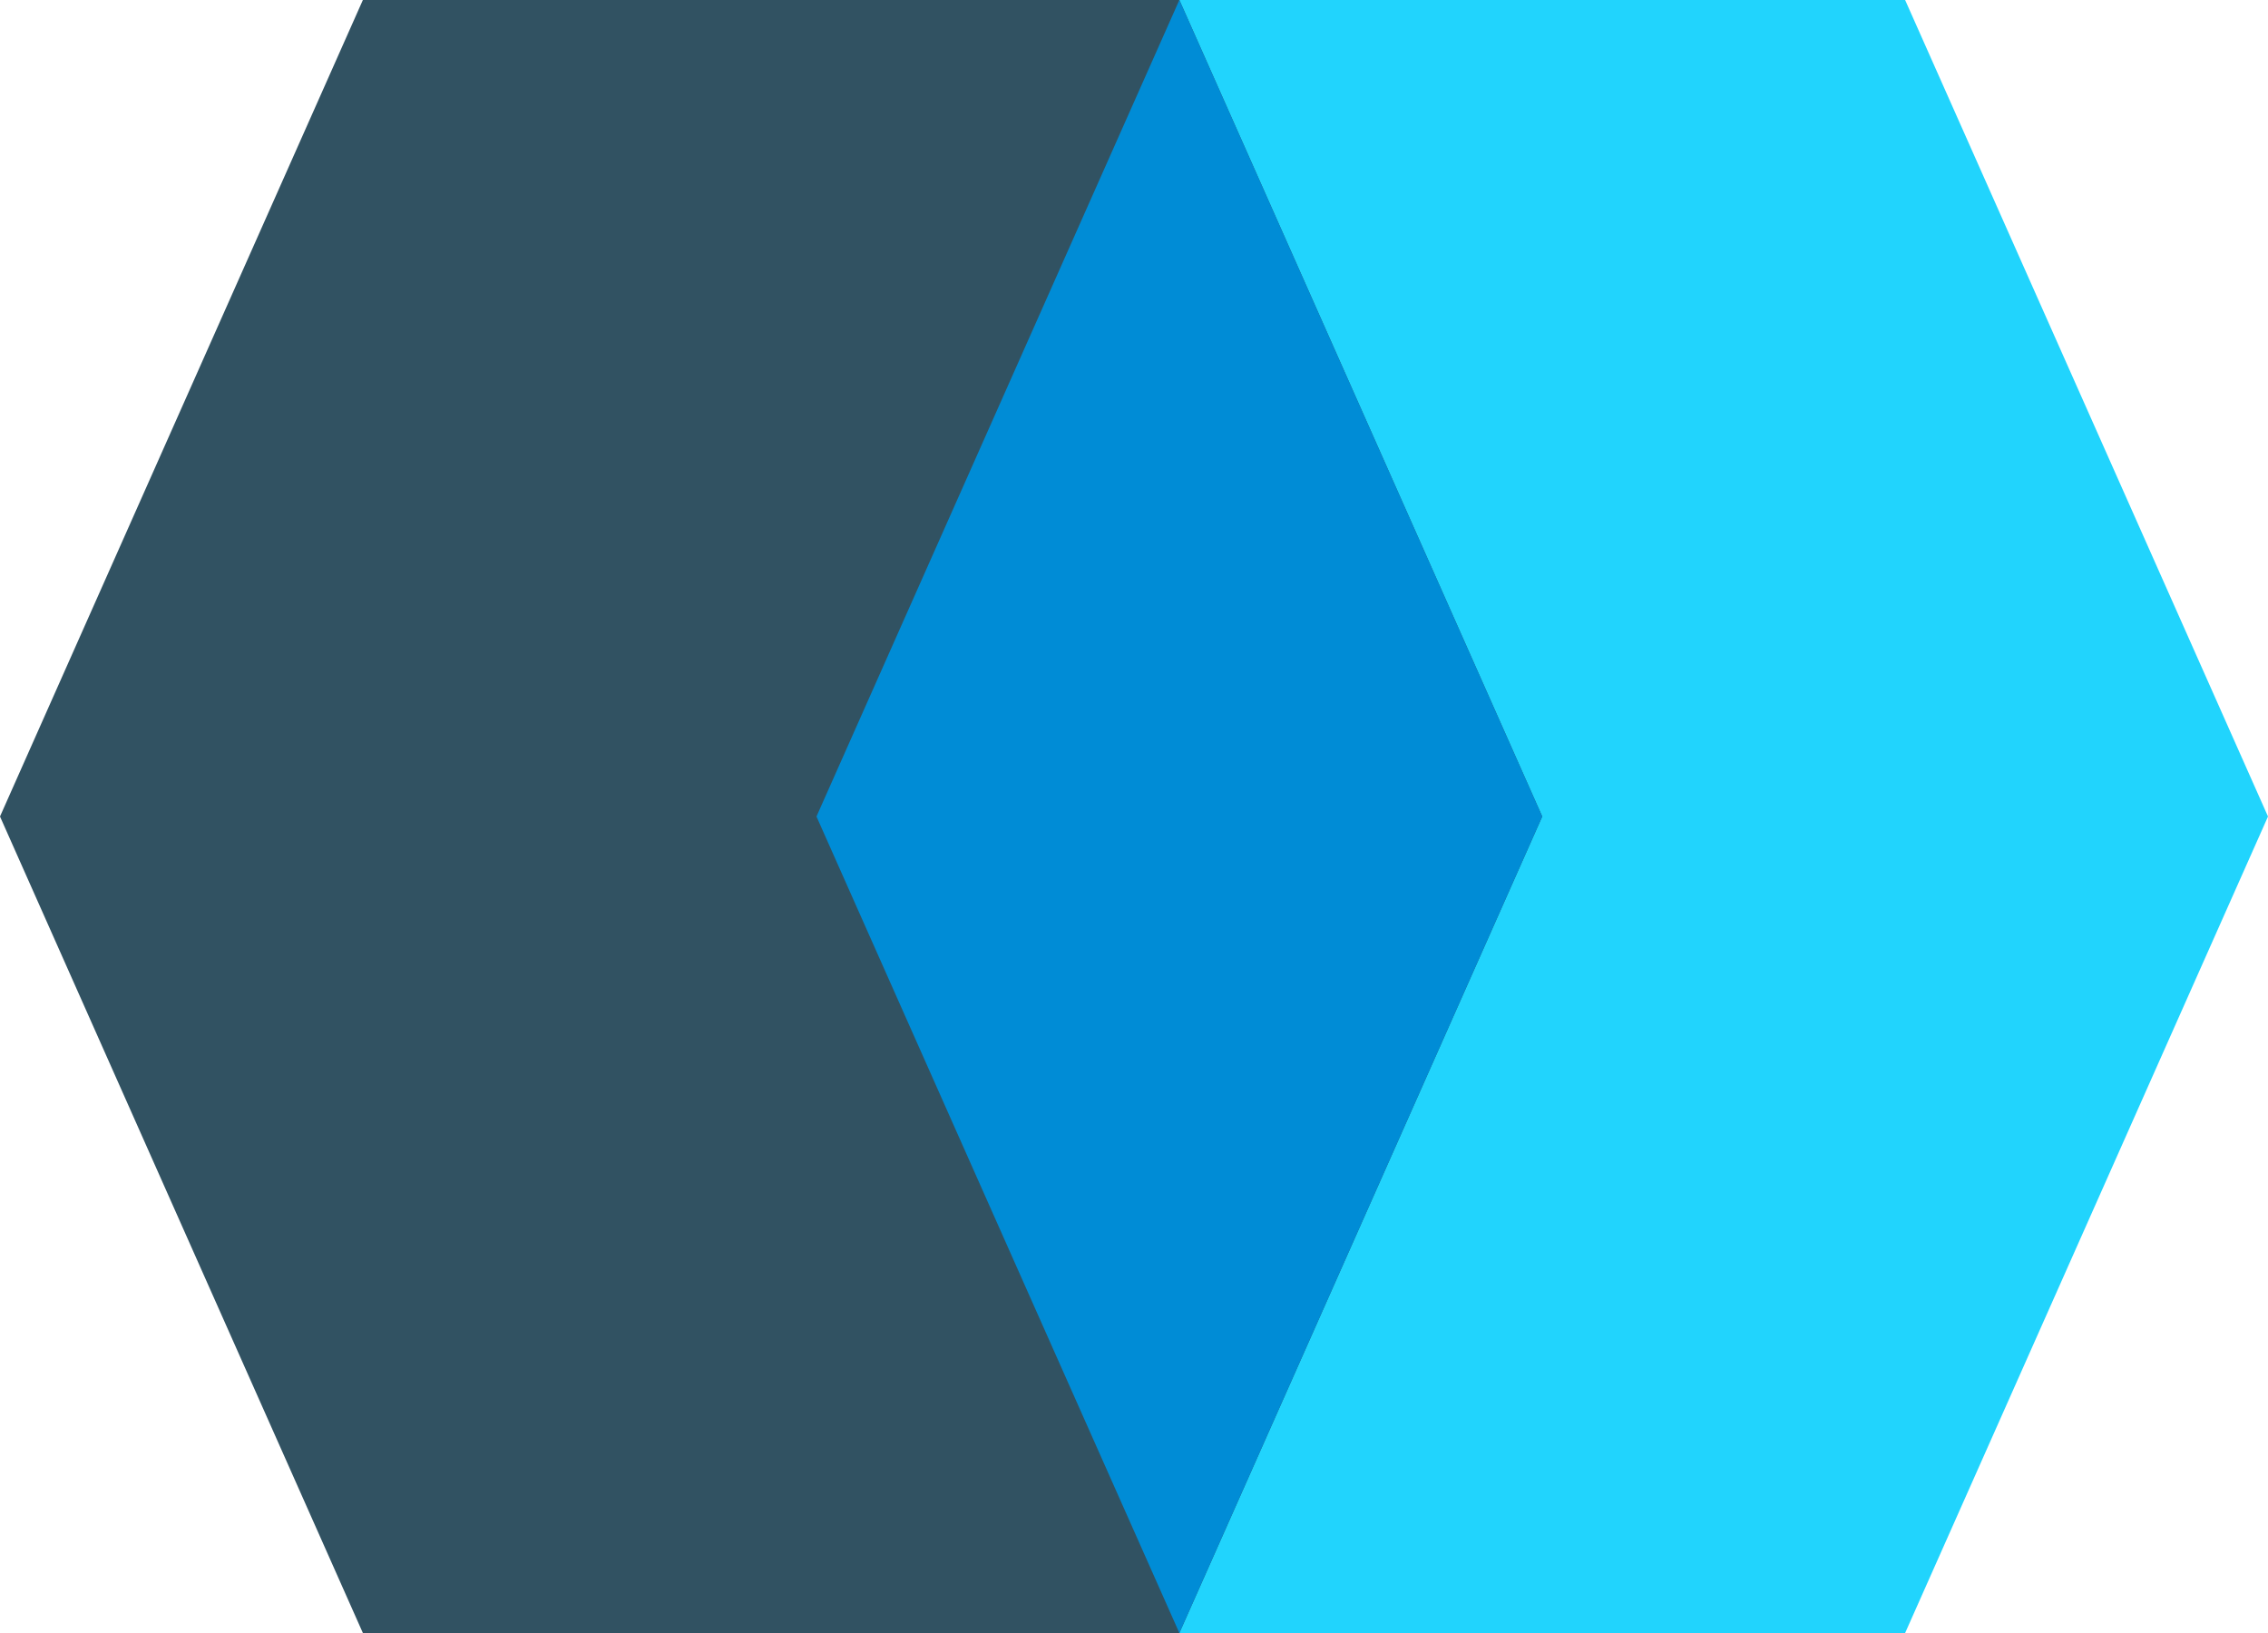 <svg xmlns="http://www.w3.org/2000/svg" width="15" height="10.8" viewBox="0 0 15 10.8">
    <path data-name="路径 1883" d="M2.4 0h4.8l2.4 5.4-2.4 5.4H2.4L0 5.4z" transform="translate(5.4)" style="fill:#21d4fd"/>
    <path data-name="路径 1882" d="M.4 0h5.4l2.4 5.4-2.4 5.4H.4L-2 5.4z" transform="translate(2)" style="fill:#315262"/>
    <path data-name="路径 1884" d="m2.4 0 2.4 5.4-2.4 5.4L0 5.4z" transform="translate(5.4)" style="fill:#008cd6"/>
</svg>
